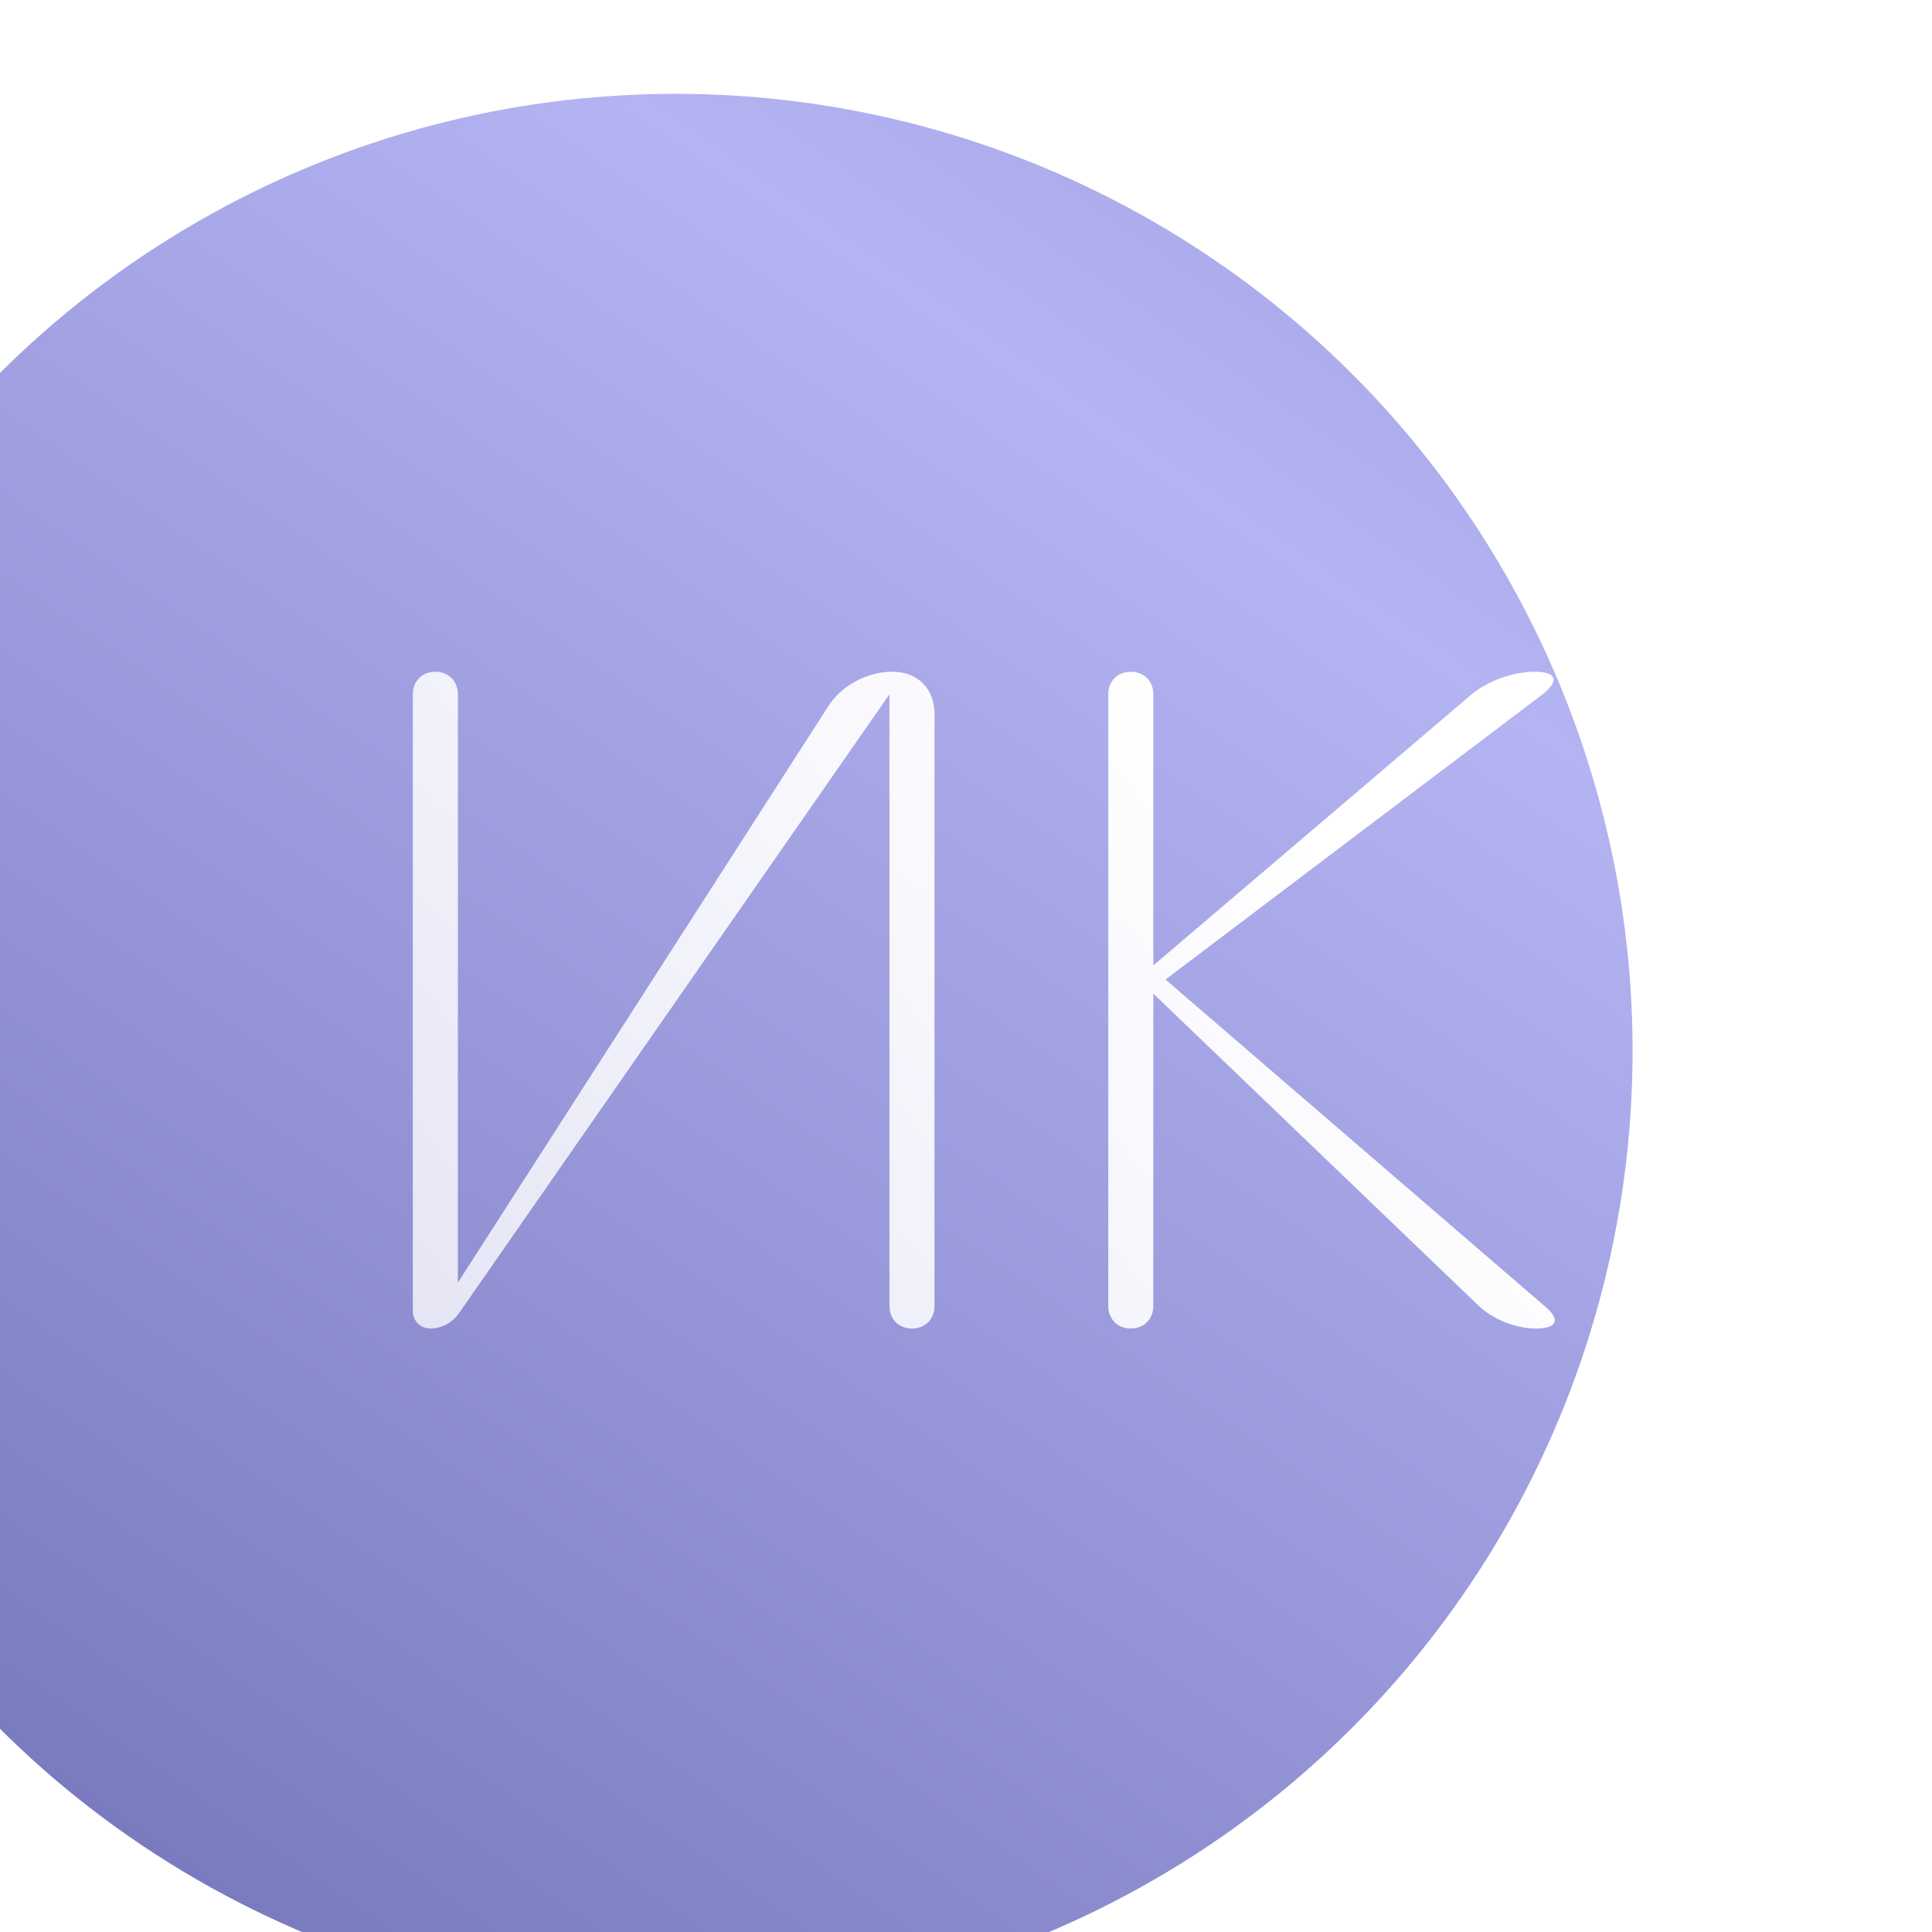 <?xml version="1.0" encoding="UTF-8"?> <svg xmlns="http://www.w3.org/2000/svg" width="39" height="39" viewBox="0 0 39 39" fill="none"> <g filter="url(#filter0_i_570_32)"> <circle cx="19.319" cy="19.319" r="19.319" fill="url(#paint0_linear_570_32)"></circle> </g> <path d="M18.864 26.364C18.864 26.629 18.675 26.818 18.409 26.818C18.144 26.818 17.955 26.629 17.955 26.364V14.015L9.261 26.515C9.129 26.705 8.902 26.818 8.693 26.818C8.485 26.818 8.333 26.667 8.333 26.459V14.015C8.333 13.75 8.523 13.56 8.788 13.56C9.053 13.56 9.243 13.75 9.243 14.015V25.89L16.705 14.28C16.97 13.845 17.5 13.56 18.012 13.56C18.523 13.56 18.864 13.901 18.864 14.413V26.364ZM22.372 14.015C22.372 13.75 22.561 13.56 22.826 13.56C23.091 13.56 23.281 13.75 23.281 14.015V19.489L29.664 14.053C30.005 13.75 30.535 13.56 30.989 13.56C31.425 13.56 31.482 13.75 31.141 14.015L23.527 19.773L31.179 26.364C31.501 26.629 31.444 26.818 31.008 26.818C30.592 26.818 30.118 26.629 29.815 26.326L23.281 20.057V26.364C23.281 26.629 23.091 26.818 22.826 26.818C22.561 26.818 22.372 26.629 22.372 26.364V14.015Z" fill="url(#paint1_linear_570_32)"></path> <defs> <filter id="filter0_i_570_32" x="-5.682" y="0" width="44.319" height="40.531" filterUnits="userSpaceOnUse" color-interpolation-filters="sRGB"> <feFlood flood-opacity="0" result="BackgroundImageFix"></feFlood> <feBlend mode="normal" in="SourceGraphic" in2="BackgroundImageFix" result="shape"></feBlend> <feColorMatrix in="SourceAlpha" type="matrix" values="0 0 0 0 0 0 0 0 0 0 0 0 0 0 0 0 0 0 127 0" result="hardAlpha"></feColorMatrix> <feOffset dx="-5.682" dy="1.894"></feOffset> <feGaussianBlur stdDeviation="4.602"></feGaussianBlur> <feComposite in2="hardAlpha" operator="arithmetic" k2="-1" k3="1"></feComposite> <feColorMatrix type="matrix" values="0 0 0 0 0.406 0 0 0 0 0.406 0 0 0 0 0.662 0 0 0 0.58 0"></feColorMatrix> <feBlend mode="normal" in2="shape" result="effect1_innerShadow_570_32"></feBlend> </filter> <linearGradient id="paint0_linear_570_32" x1="49.622" y1="-20.076" x2="8.902" y2="38.637" gradientUnits="userSpaceOnUse"> <stop stop-color="#7676BC"></stop> <stop offset="0.481" stop-color="#B4B4F3"></stop> <stop offset="1" stop-color="#7676BC"></stop> </linearGradient> <linearGradient id="paint1_linear_570_32" x1="25.366" y1="15.088" x2="-1.323" y2="35.32" gradientUnits="userSpaceOnUse"> <stop stop-color="white"></stop> <stop offset="1" stop-color="white" stop-opacity="0.62"></stop> </linearGradient> </defs> </svg> 